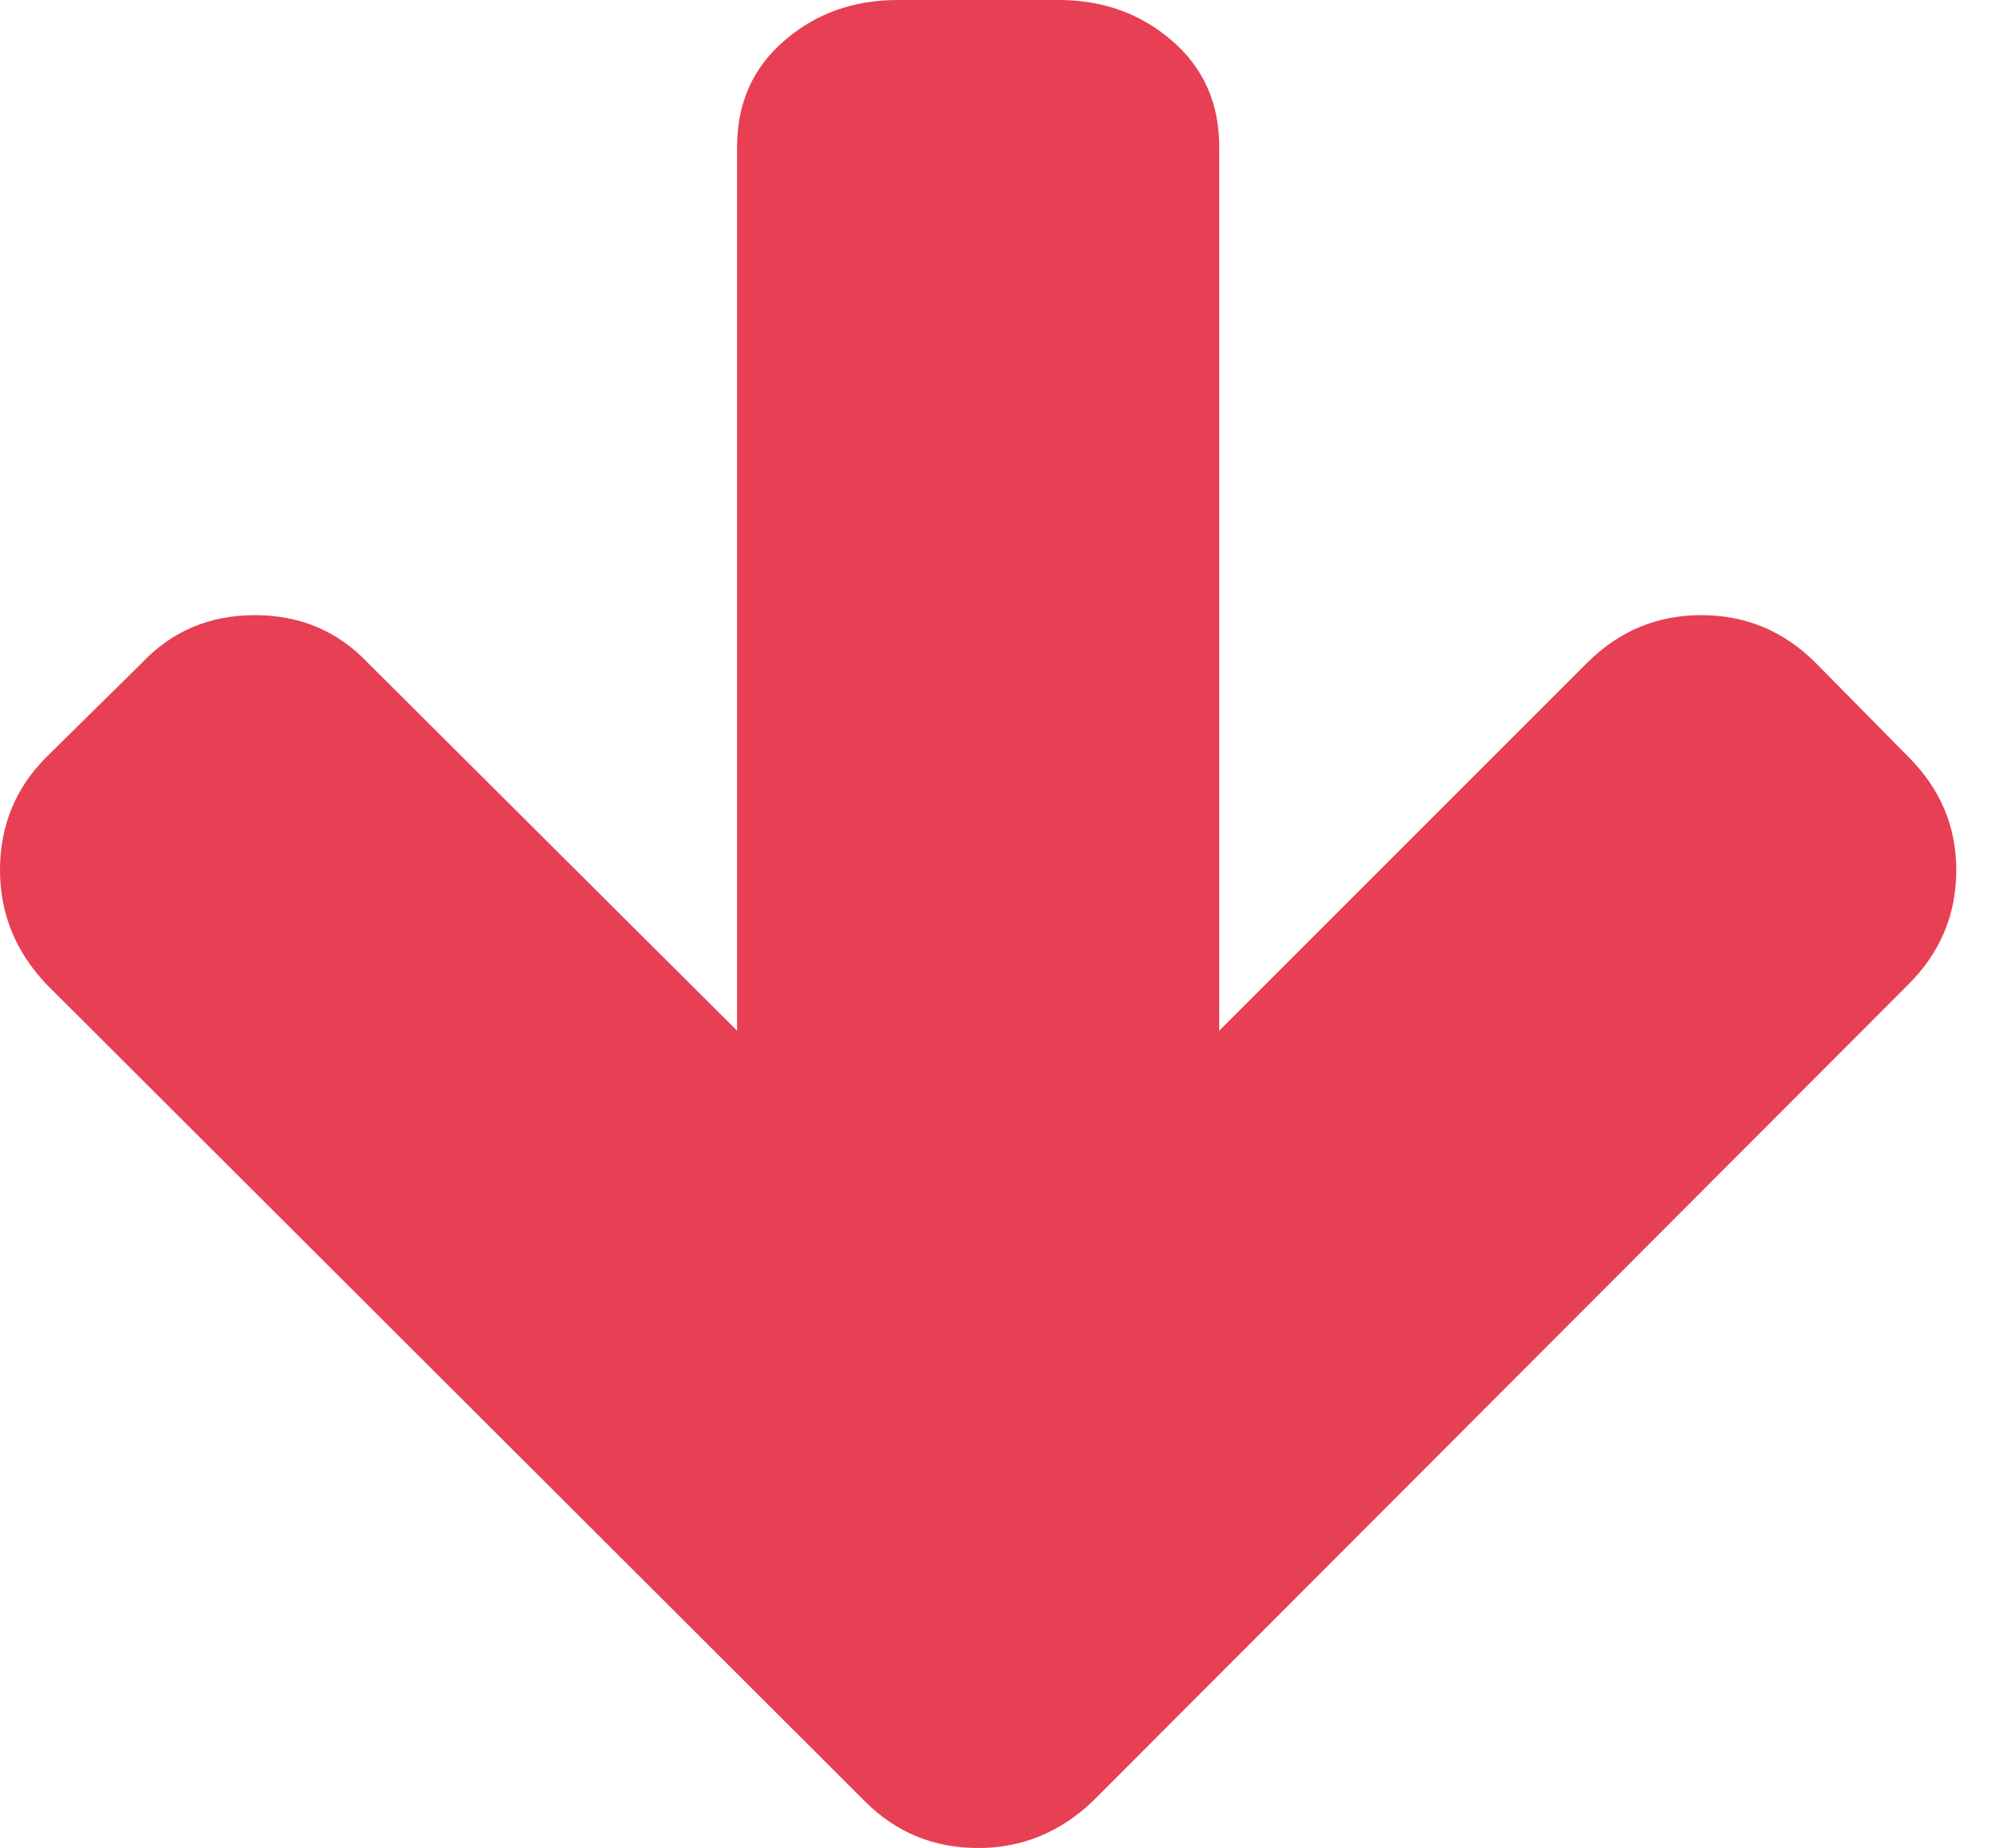 <svg width="25" height="23" viewBox="0 0 25 23" fill="none" xmlns="http://www.w3.org/2000/svg">
<path d="M13.172 0H11.172C10.62 0 10.148 0.169 9.758 0.508C9.367 0.846 9.172 1.286 9.172 1.828L9.172 12.828L4.578 8.25C4.203 7.854 3.734 7.656 3.172 7.656C2.609 7.656 2.141 7.854 1.766 8.25L0.578 9.422C0.193 9.807 0 10.276 0 10.828C0 11.37 0.193 11.844 0.578 12.25L10.766 22.422C11.151 22.807 11.62 23 12.172 23C12.713 23 13.188 22.807 13.594 22.422L23.75 12.25C24.146 11.854 24.344 11.38 24.344 10.828C24.344 10.287 24.146 9.818 23.75 9.422L22.594 8.25C22.198 7.854 21.724 7.656 21.172 7.656C20.62 7.656 20.146 7.854 19.75 8.25L15.172 12.828L15.172 1.828C15.172 1.286 14.977 0.846 14.586 0.508C14.195 0.169 13.724 0 13.172 0Z" fill="#E73F54"/>
</svg>
